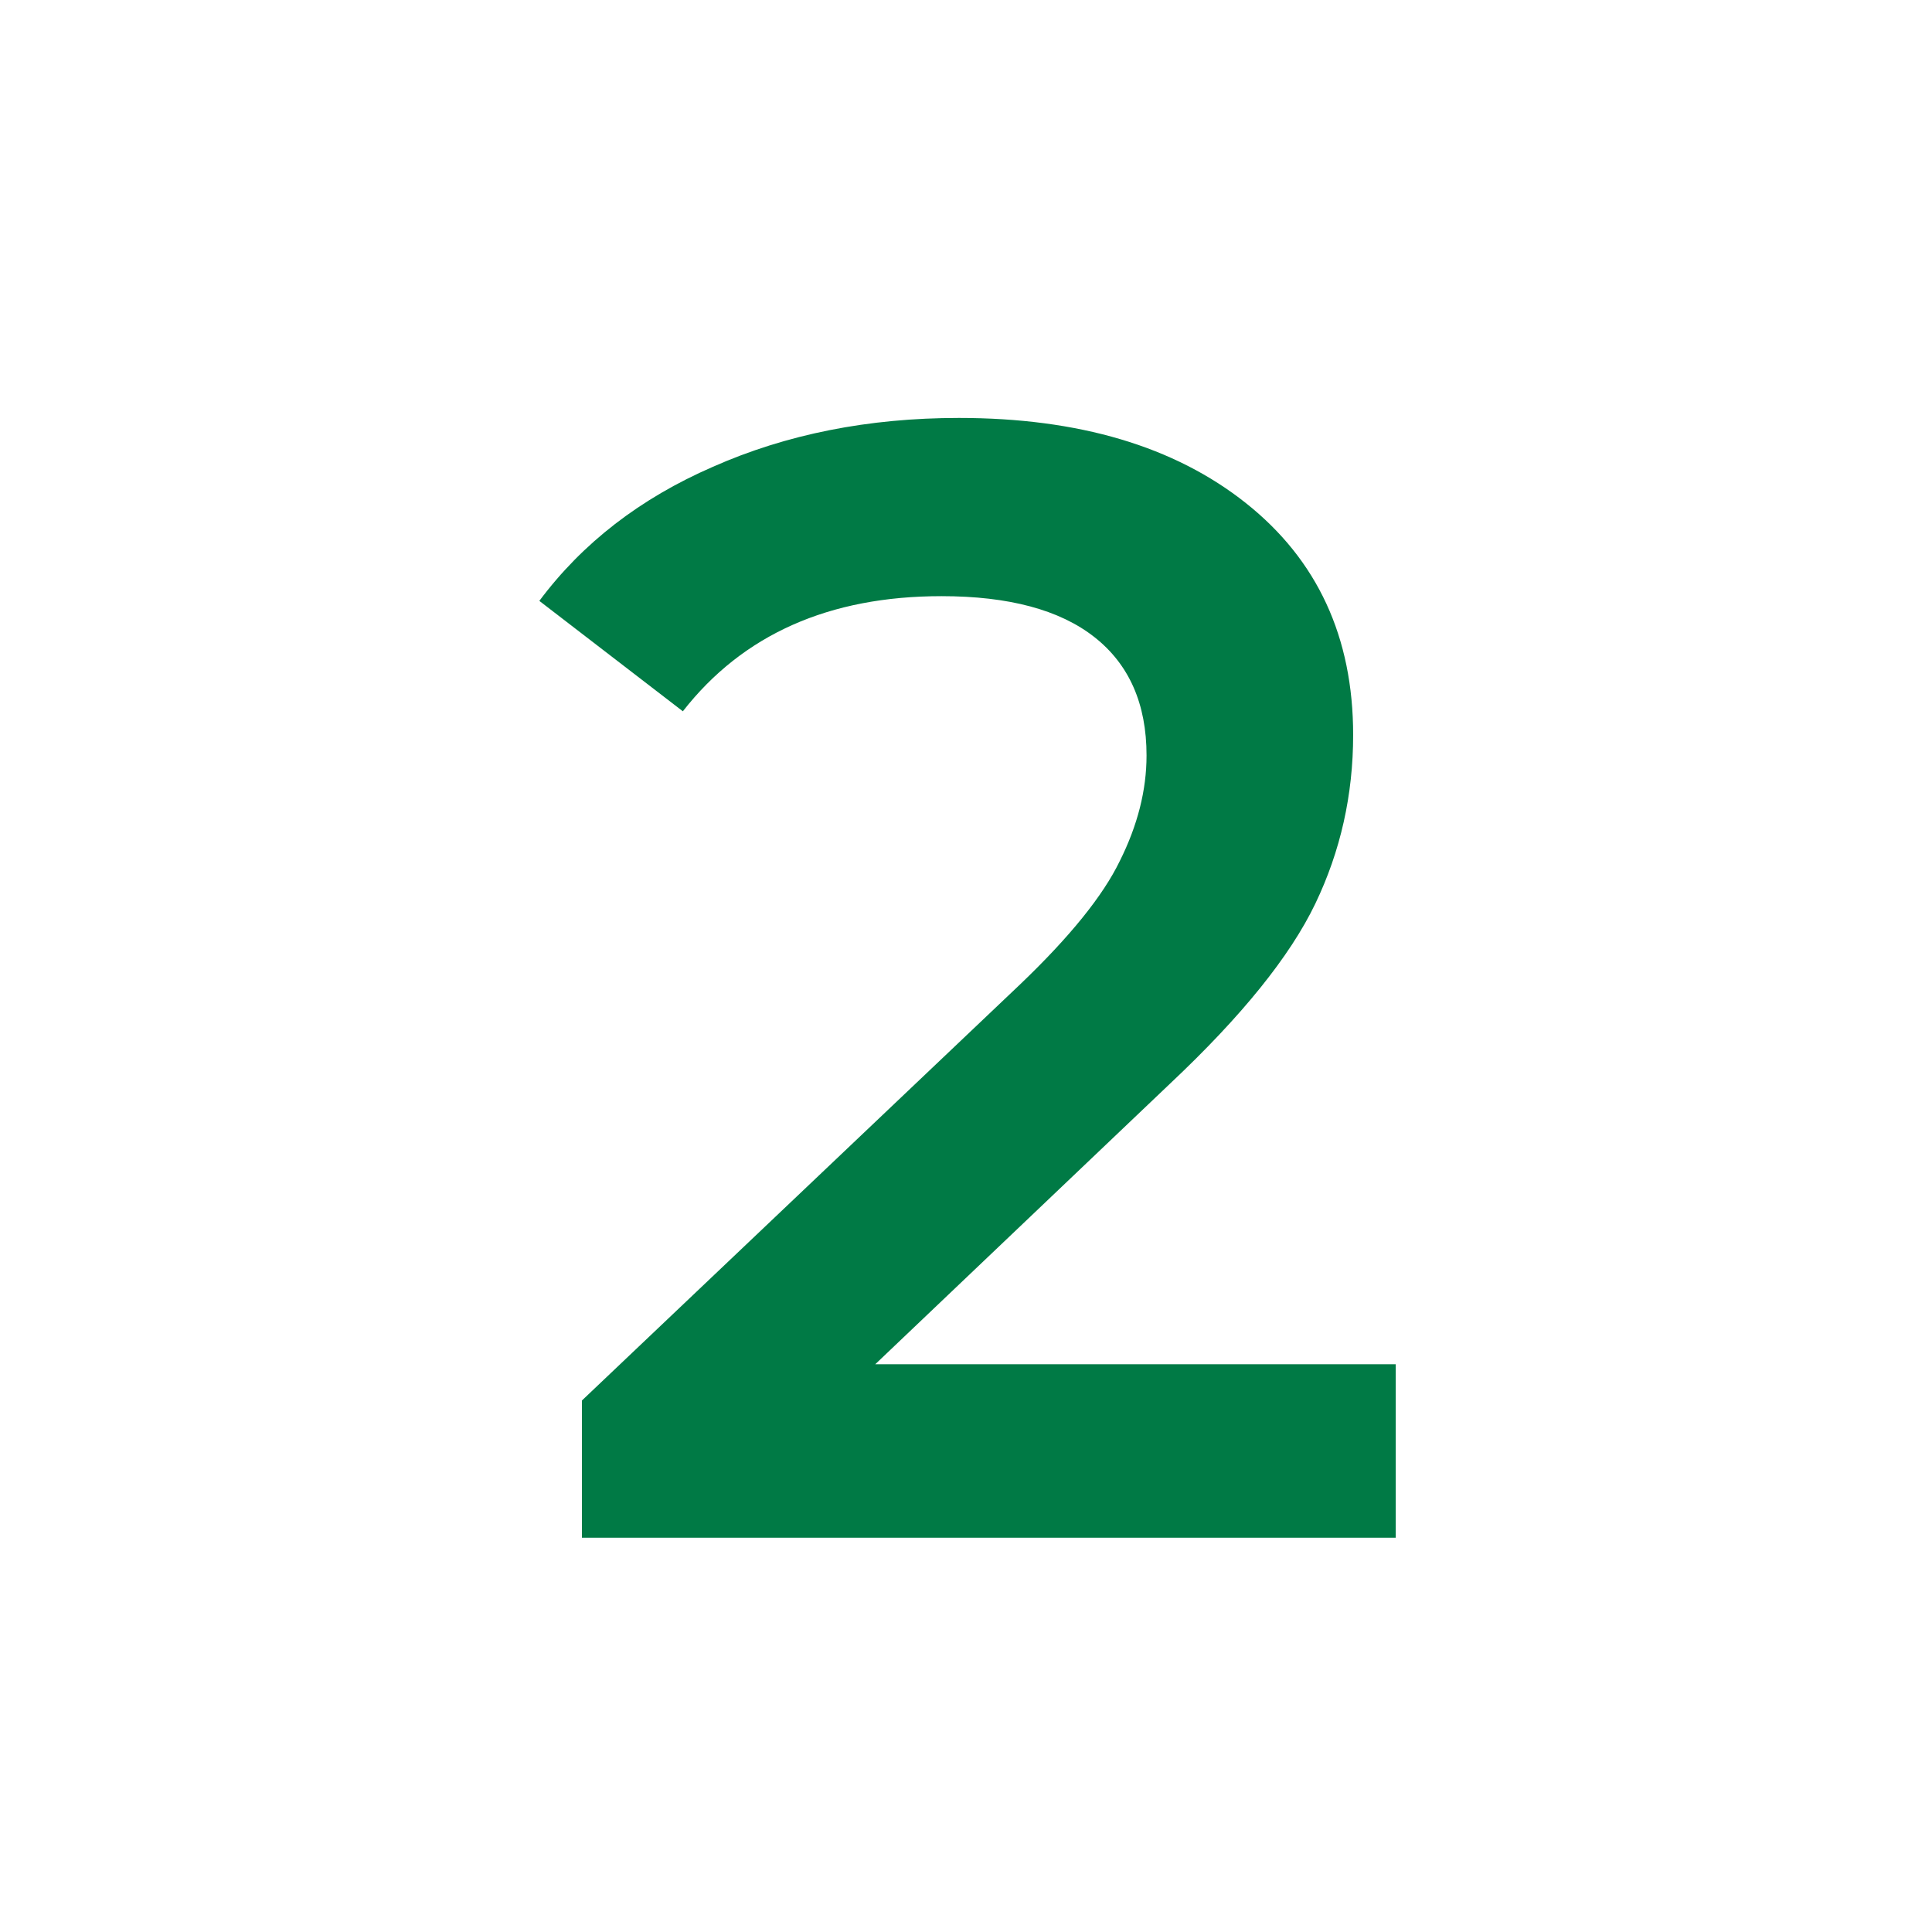 <svg width="49" height="49" viewBox="0 0 49 49" fill="none" xmlns="http://www.w3.org/2000/svg">
<path d="M35.399 34.6V39H14.759V35.52L25.879 24.96C27.133 23.76 27.973 22.72 28.399 21.84C28.853 20.933 29.079 20.04 29.079 19.16C29.079 17.853 28.639 16.853 27.759 16.16C26.879 15.467 25.586 15.12 23.879 15.12C21.026 15.12 18.839 16.093 17.319 18.04L13.679 15.24C14.773 13.773 16.239 12.64 18.079 11.84C19.946 11.013 22.026 10.6 24.319 10.6C27.359 10.6 29.786 11.32 31.599 12.76C33.413 14.2 34.319 16.16 34.319 18.64C34.319 20.16 33.999 21.587 33.359 22.92C32.719 24.253 31.493 25.773 29.679 27.48L22.199 34.6H35.399Z" fill="#007A45"/>
</svg>
